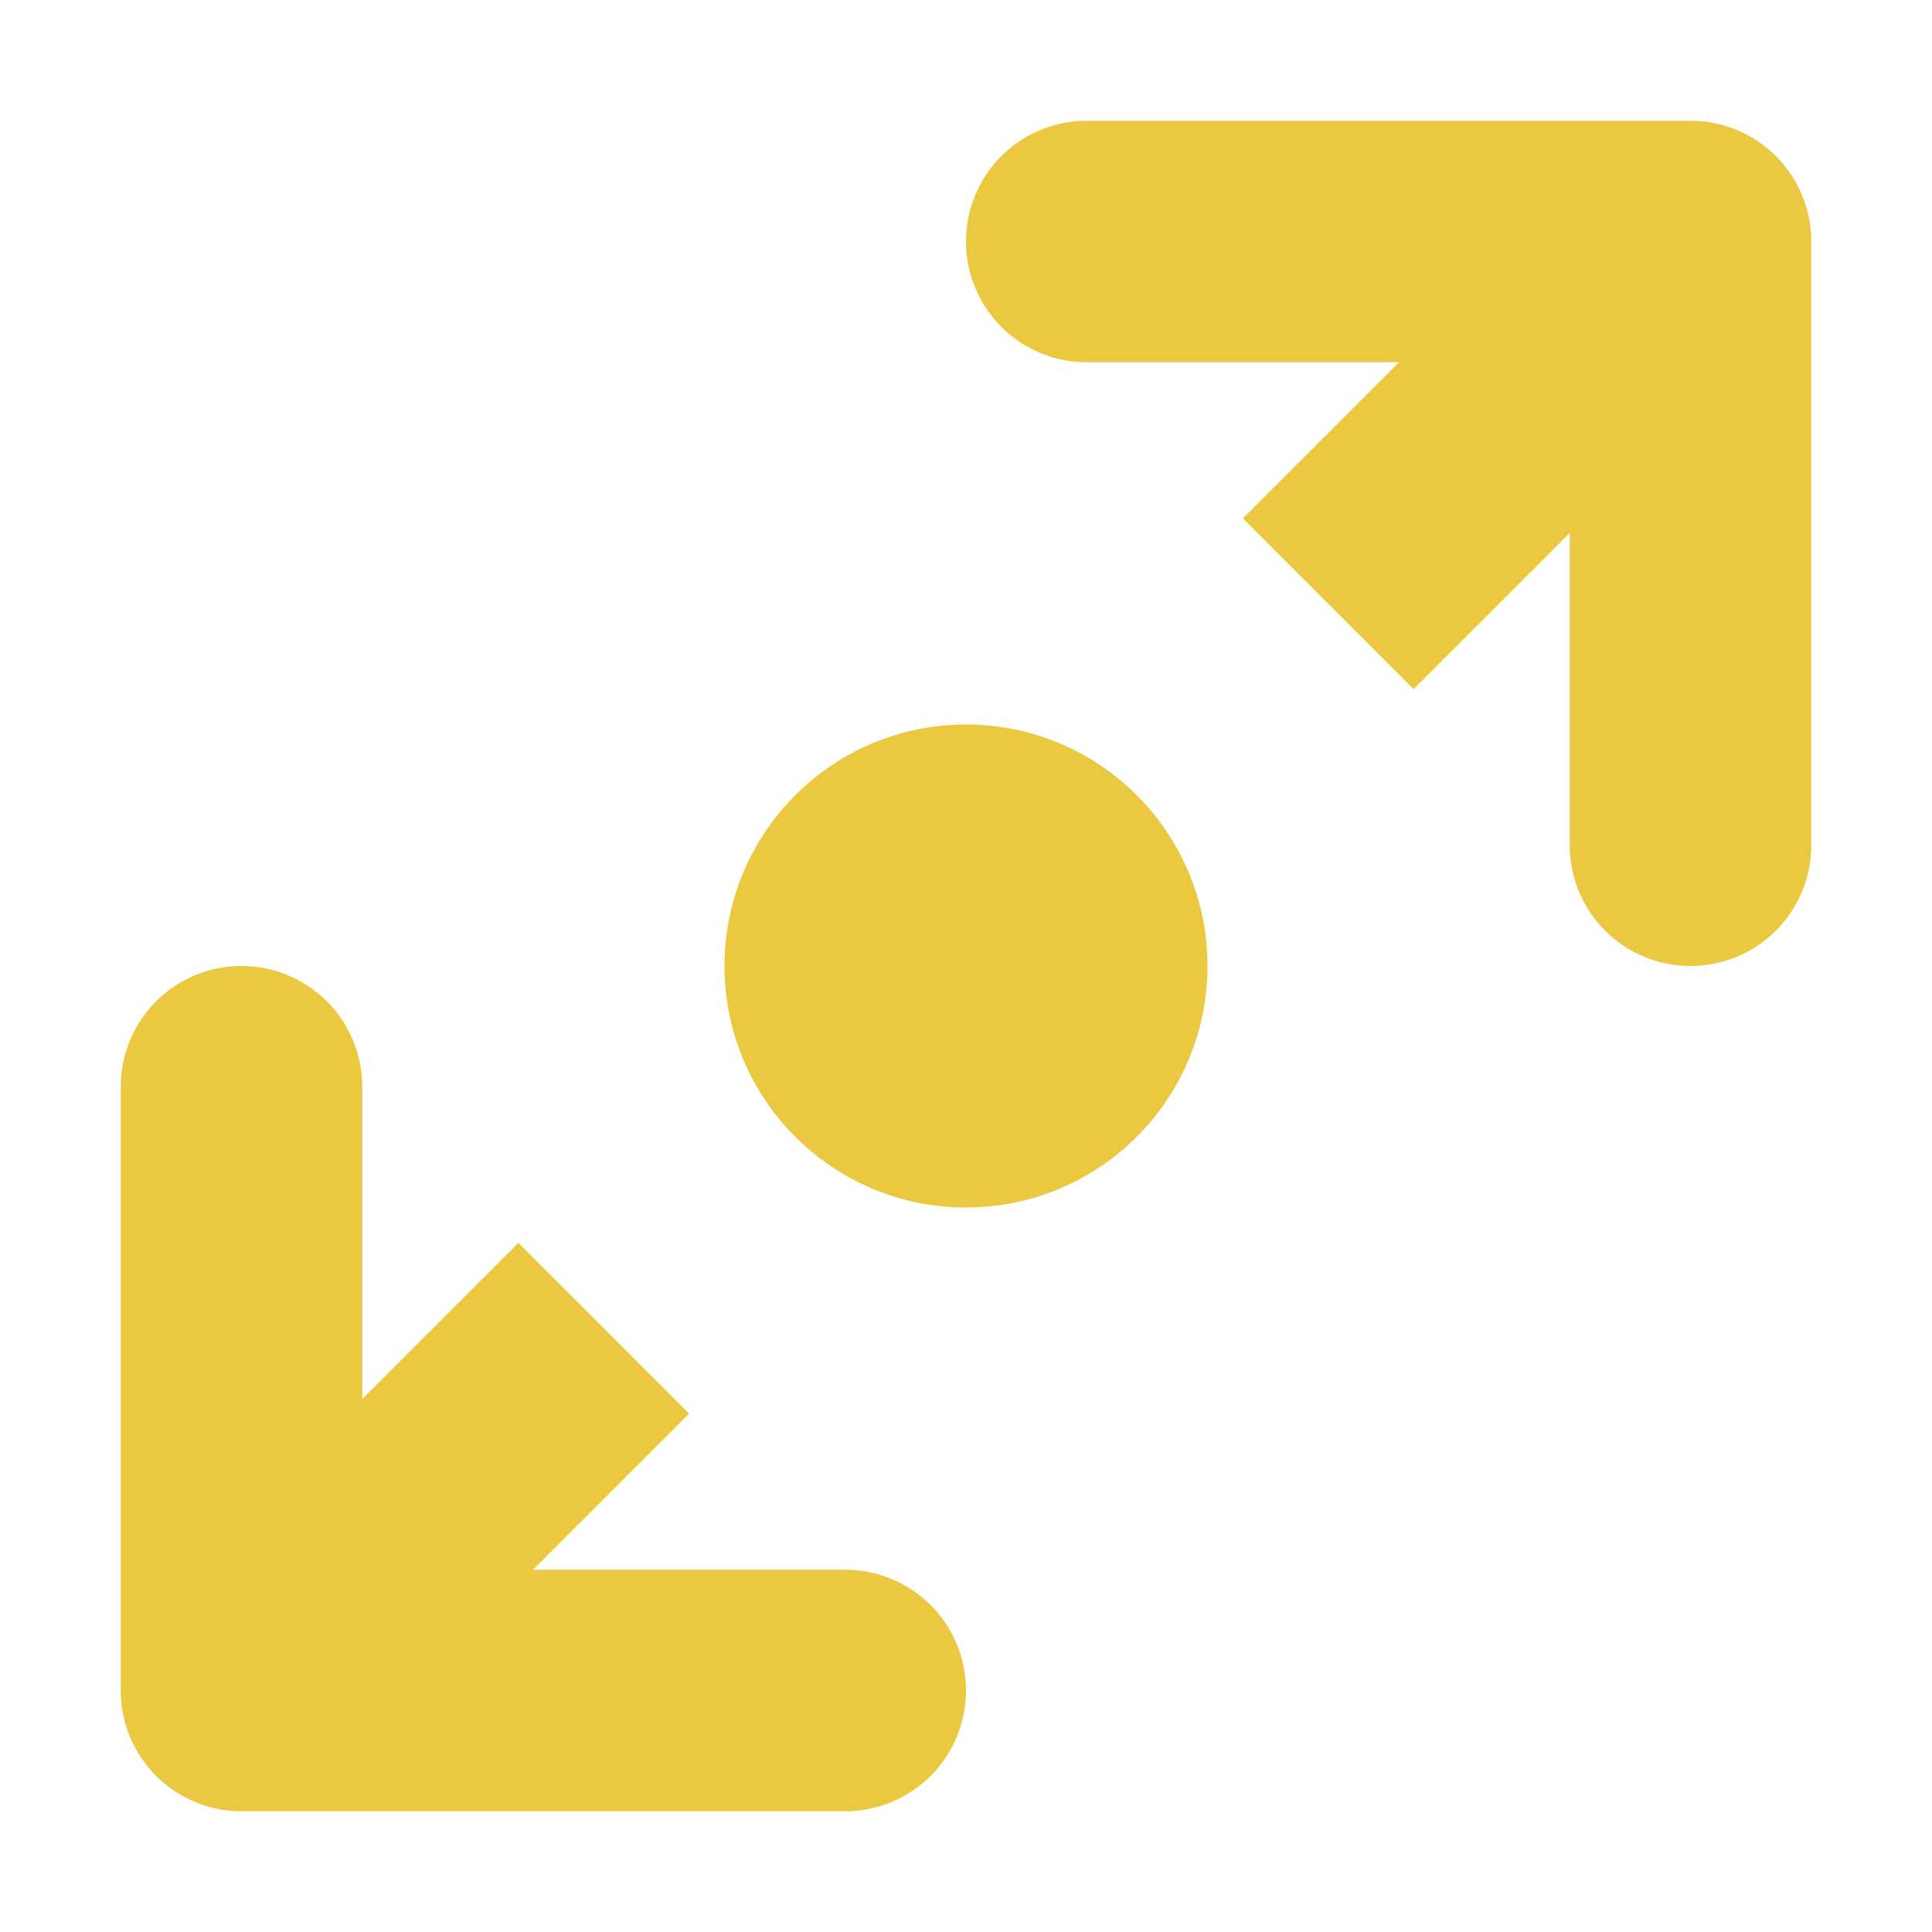 <svg xmlns="http://www.w3.org/2000/svg" width="10" height="10"><g fill="#eac840"><circle cx="5" cy="5" r="1.25"/><path d="M5.625.625a.625.625 0 0 0 0 1.25h1.616l-.808.808.884.884.808-.808v1.616a.625.625 0 0 0 1.25 0V1.25A.625.625 0 0 0 8.75.625zm-3.75 5a.625.625 0 0 0-1.25 0V8.75a.625.625 0 0 0 .625.625h3.125a.625.625 0 0 0 0-1.25H2.759l.808-.808-.884-.884-.808.808V5.625z"/></g></svg>